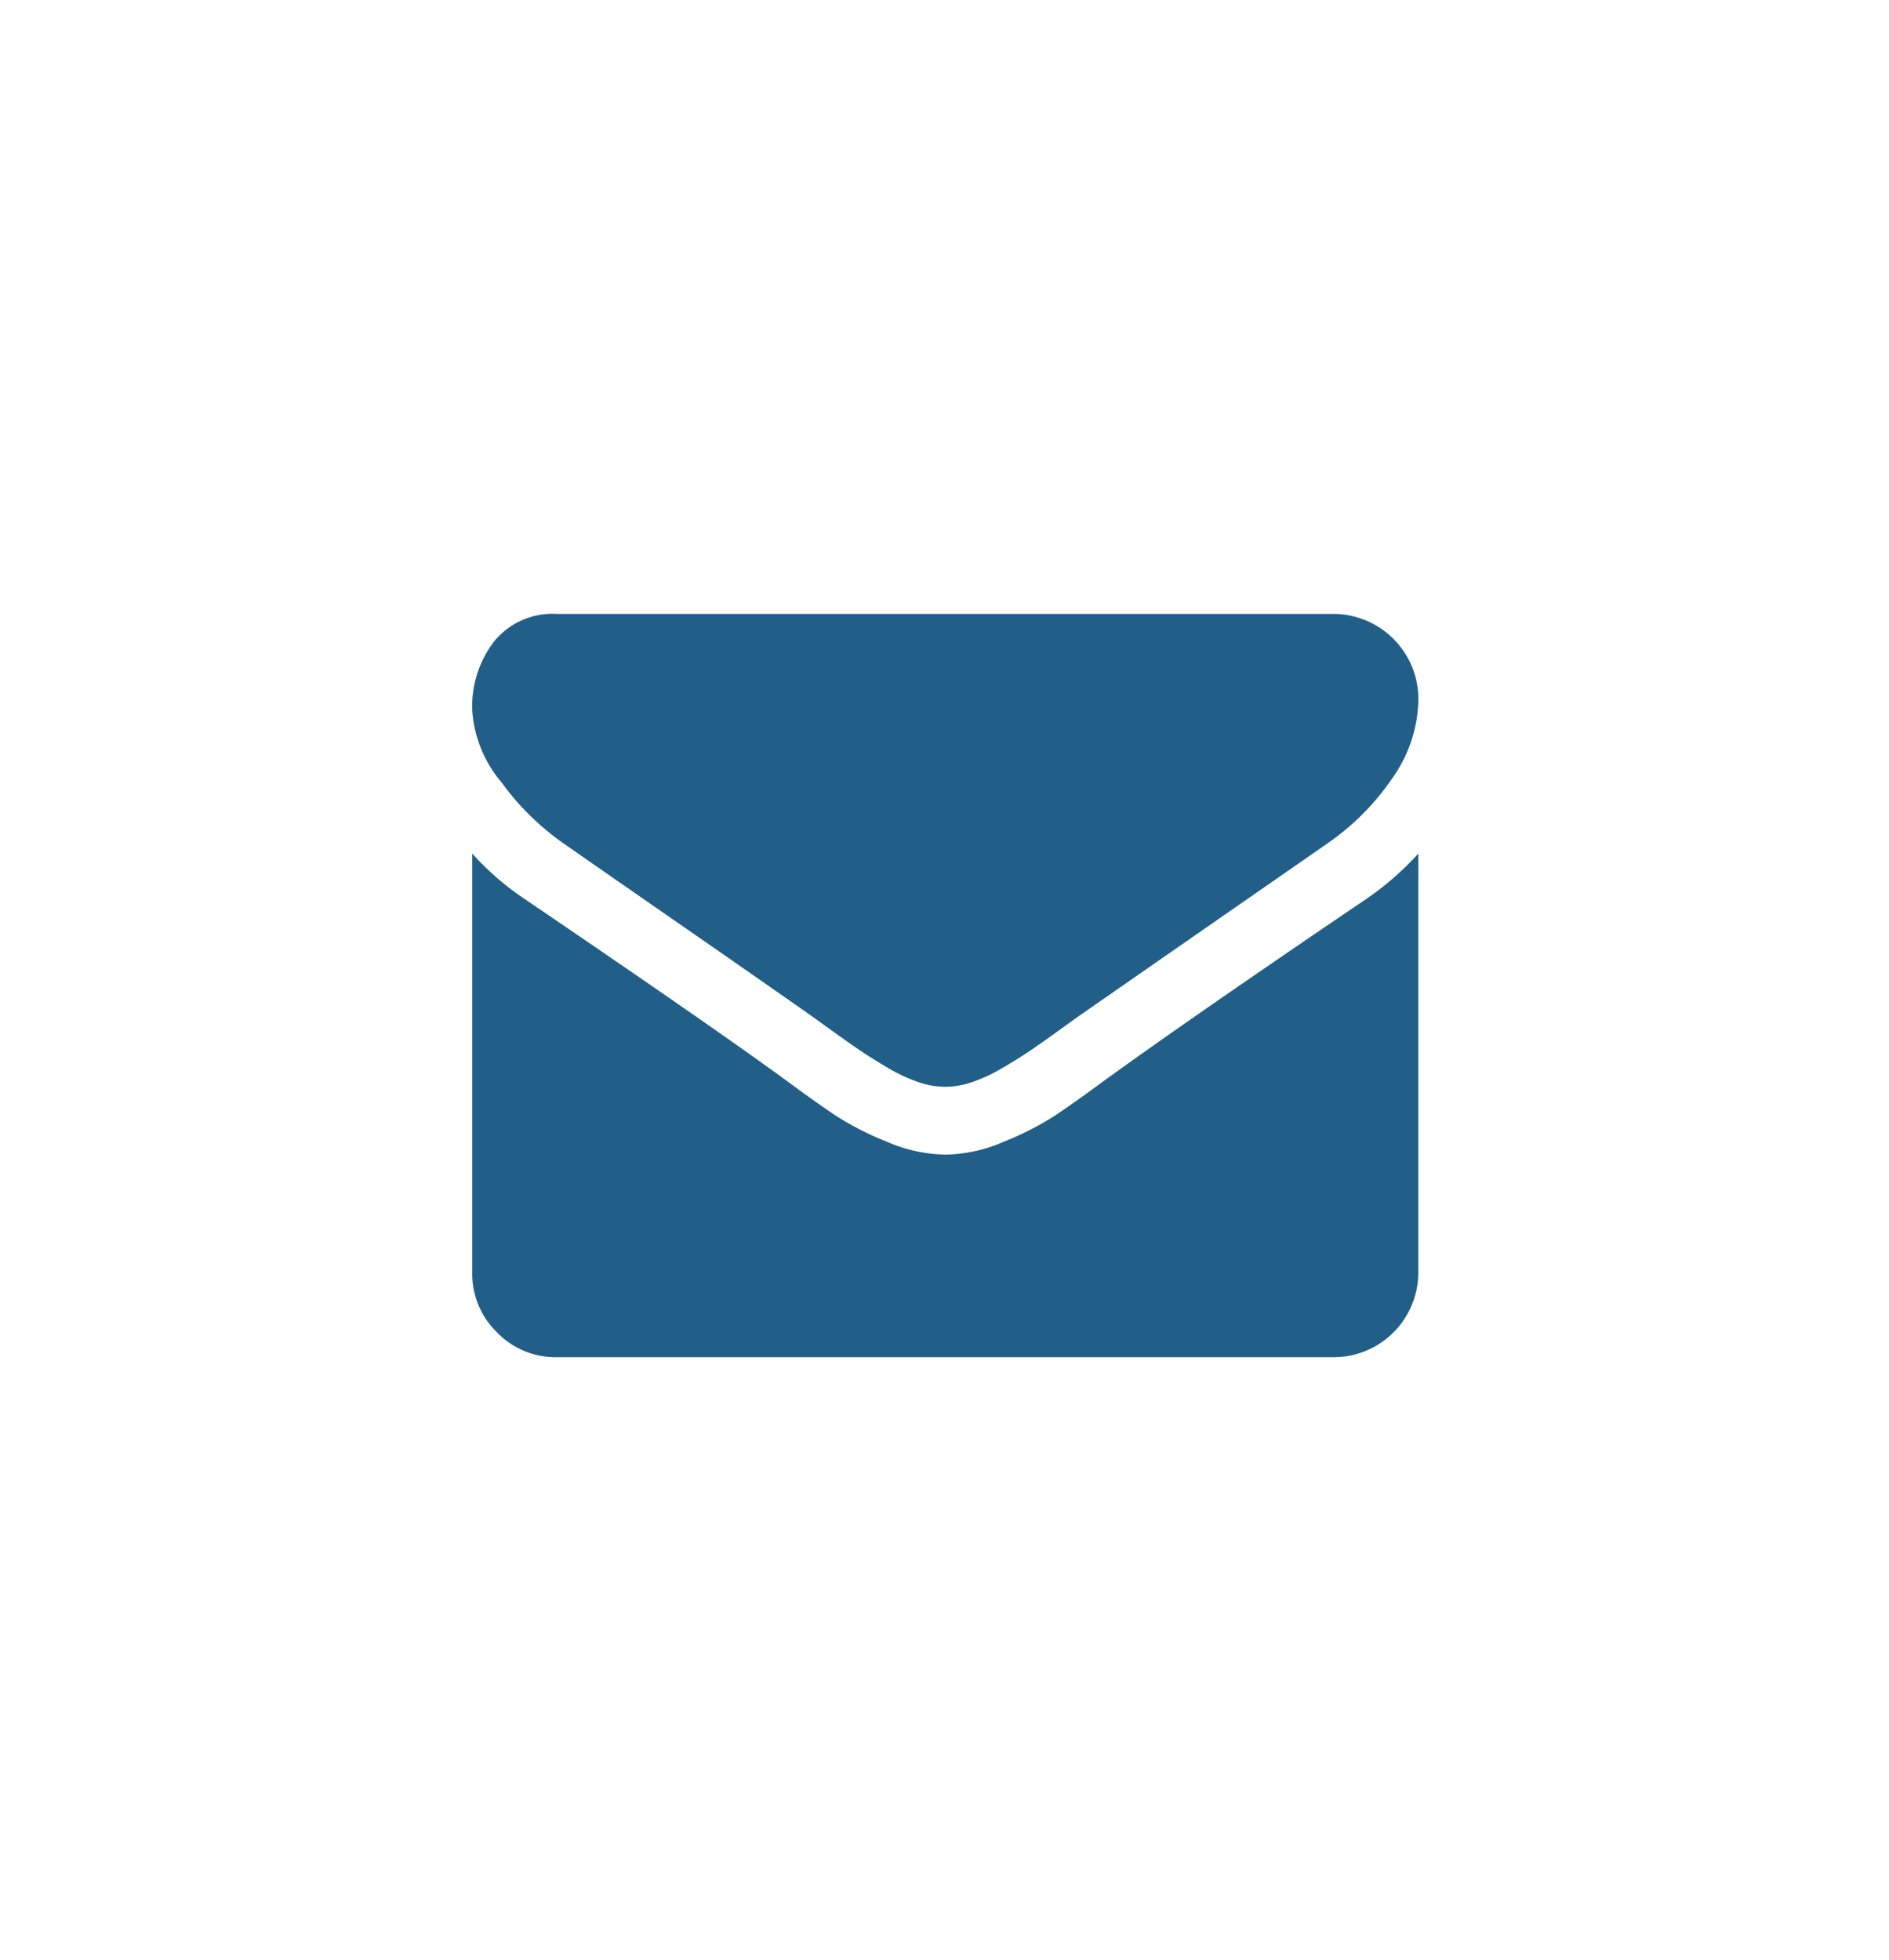 <svg xmlns="http://www.w3.org/2000/svg" width="80" height="83" viewBox="0 0 80 83">
  <g id="Gruppe_161" data-name="Gruppe 161" transform="translate(-1112 -6506)">
    <rect id="Rechteck_19" data-name="Rechteck 19" width="80" height="83" transform="translate(1112 6506)" fill="none"/>
    <g id="envelope" transform="translate(1132 6477.18)">
      <g id="Gruppe_6" data-name="Gruppe 6" transform="translate(0 54.82)">
        <path id="Pfad_15" data-name="Pfad 15" d="M3.845,64.523q.76.536,4.583,3.186t5.858,4.08q.224.157.95.682t1.207.85q.481.324,1.163.726a6.745,6.745,0,0,0,1.286.6,3.542,3.542,0,0,0,1.118.2h.045a3.545,3.545,0,0,0,1.118-.2,6.752,6.752,0,0,0,1.286-.6q.682-.4,1.163-.726t1.207-.85q.726-.526.95-.682,2.057-1.431,10.463-7.266a10.621,10.621,0,0,0,2.727-2.75,5.9,5.9,0,0,0,1.1-3.376,3.608,3.608,0,0,0-3.577-3.577H3.577A3.193,3.193,0,0,0,.928,55.982,4.513,4.513,0,0,0,0,58.889a5.222,5.222,0,0,0,1.23,3.052A11.1,11.1,0,0,0,3.845,64.523Z" transform="translate(0 -54.82)" fill="#215f89"/>
        <path id="Pfad_16" data-name="Pfad 16" d="M37.829,186.382Q30.5,191.345,26.7,194.1q-1.274.939-2.068,1.464a12.763,12.763,0,0,1-2.113,1.073,6.433,6.433,0,0,1-2.459.548H20.01a6.435,6.435,0,0,1-2.459-.548,12.769,12.769,0,0,1-2.113-1.073q-.793-.525-2.068-1.464-3.019-2.213-11.112-7.714A11.843,11.843,0,0,1,0,184.437v17.752a3.444,3.444,0,0,0,1.051,2.527,3.444,3.444,0,0,0,2.527,1.051H36.488a3.588,3.588,0,0,0,3.577-3.578V184.437A12.328,12.328,0,0,1,37.829,186.382Z" transform="translate(0 -174.287)" fill="#215f89"/>
      </g>
    </g>
  </g>
</svg>
